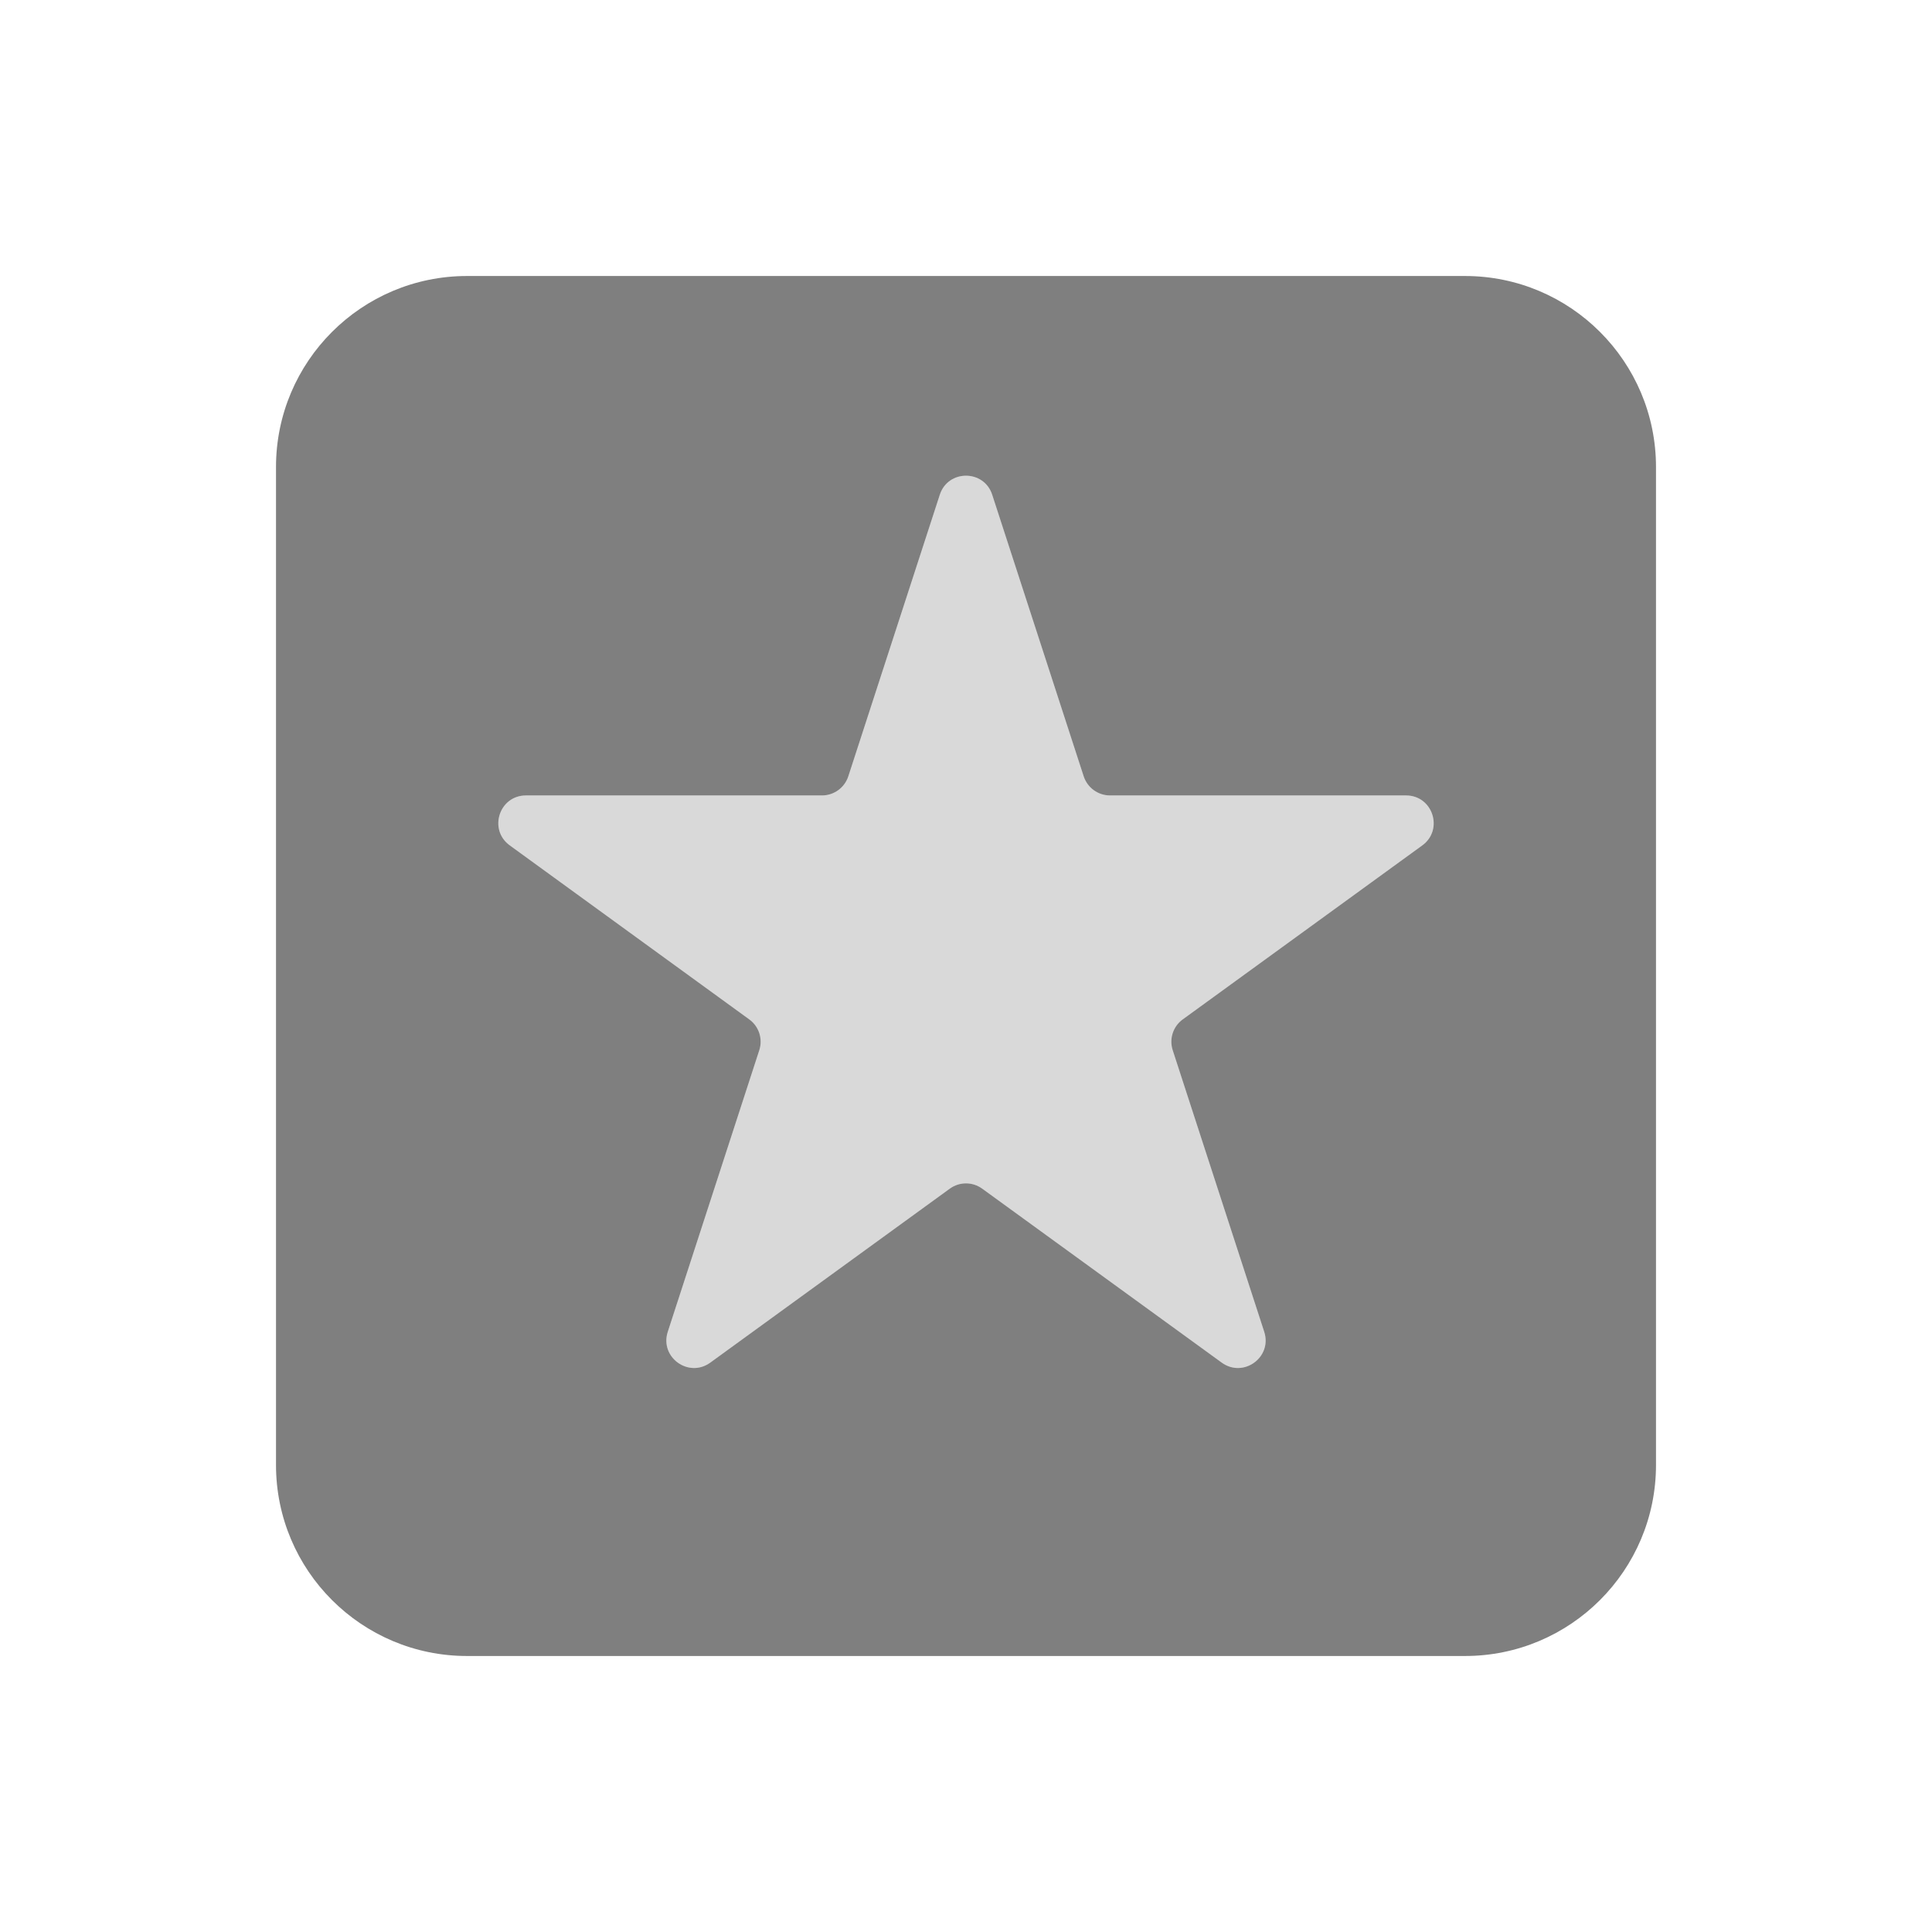 <svg width="28" height="28" viewBox="0 0 28 28" fill="none" xmlns="http://www.w3.org/2000/svg">
<path fill-rule="evenodd" clip-rule="evenodd" d="M6.769 4C5.24 4 4 5.24 4 6.769V21.231C4 22.76 5.24 24 6.769 24H21.231C22.76 24 24 22.76 24 21.231V6.769C24 5.24 22.76 4 21.231 4H6.769ZM14.38 7.171C14.261 6.802 13.739 6.802 13.62 7.171L12.294 11.252C12.24 11.416 12.087 11.528 11.913 11.528H7.623C7.235 11.528 7.074 12.024 7.388 12.252L10.859 14.774C10.999 14.875 11.058 15.056 11.004 15.221L9.678 19.301C9.558 19.67 9.98 19.976 10.294 19.748L13.765 17.227C13.905 17.125 14.095 17.125 14.235 17.227L17.706 19.748C18.02 19.976 18.442 19.67 18.322 19.301L16.996 15.221C16.942 15.056 17.001 14.875 17.141 14.774L20.613 12.252C20.926 12.024 20.765 11.528 20.377 11.528H16.087C15.913 11.528 15.76 11.416 15.706 11.252L14.38 7.171Z" fill="black" fill-opacity="0.5"/>
<path d="M13.62 7.171C13.739 6.802 14.261 6.802 14.38 7.171L15.706 11.252C15.76 11.416 15.913 11.528 16.087 11.528H20.377C20.765 11.528 20.926 12.024 20.613 12.252L17.141 14.774C17.001 14.875 16.942 15.056 16.996 15.221L18.322 19.301C18.442 19.67 18.02 19.976 17.706 19.748L14.235 17.227C14.095 17.125 13.905 17.125 13.765 17.227L10.294 19.748C9.98 19.976 9.558 19.67 9.678 19.301L11.004 15.221C11.058 15.056 10.999 14.875 10.859 14.774L7.388 12.252C7.074 12.024 7.235 11.528 7.623 11.528H11.913C12.087 11.528 12.24 11.416 12.294 11.252L13.62 7.171Z" fill="black" fill-opacity="0.15"/>
</svg>
